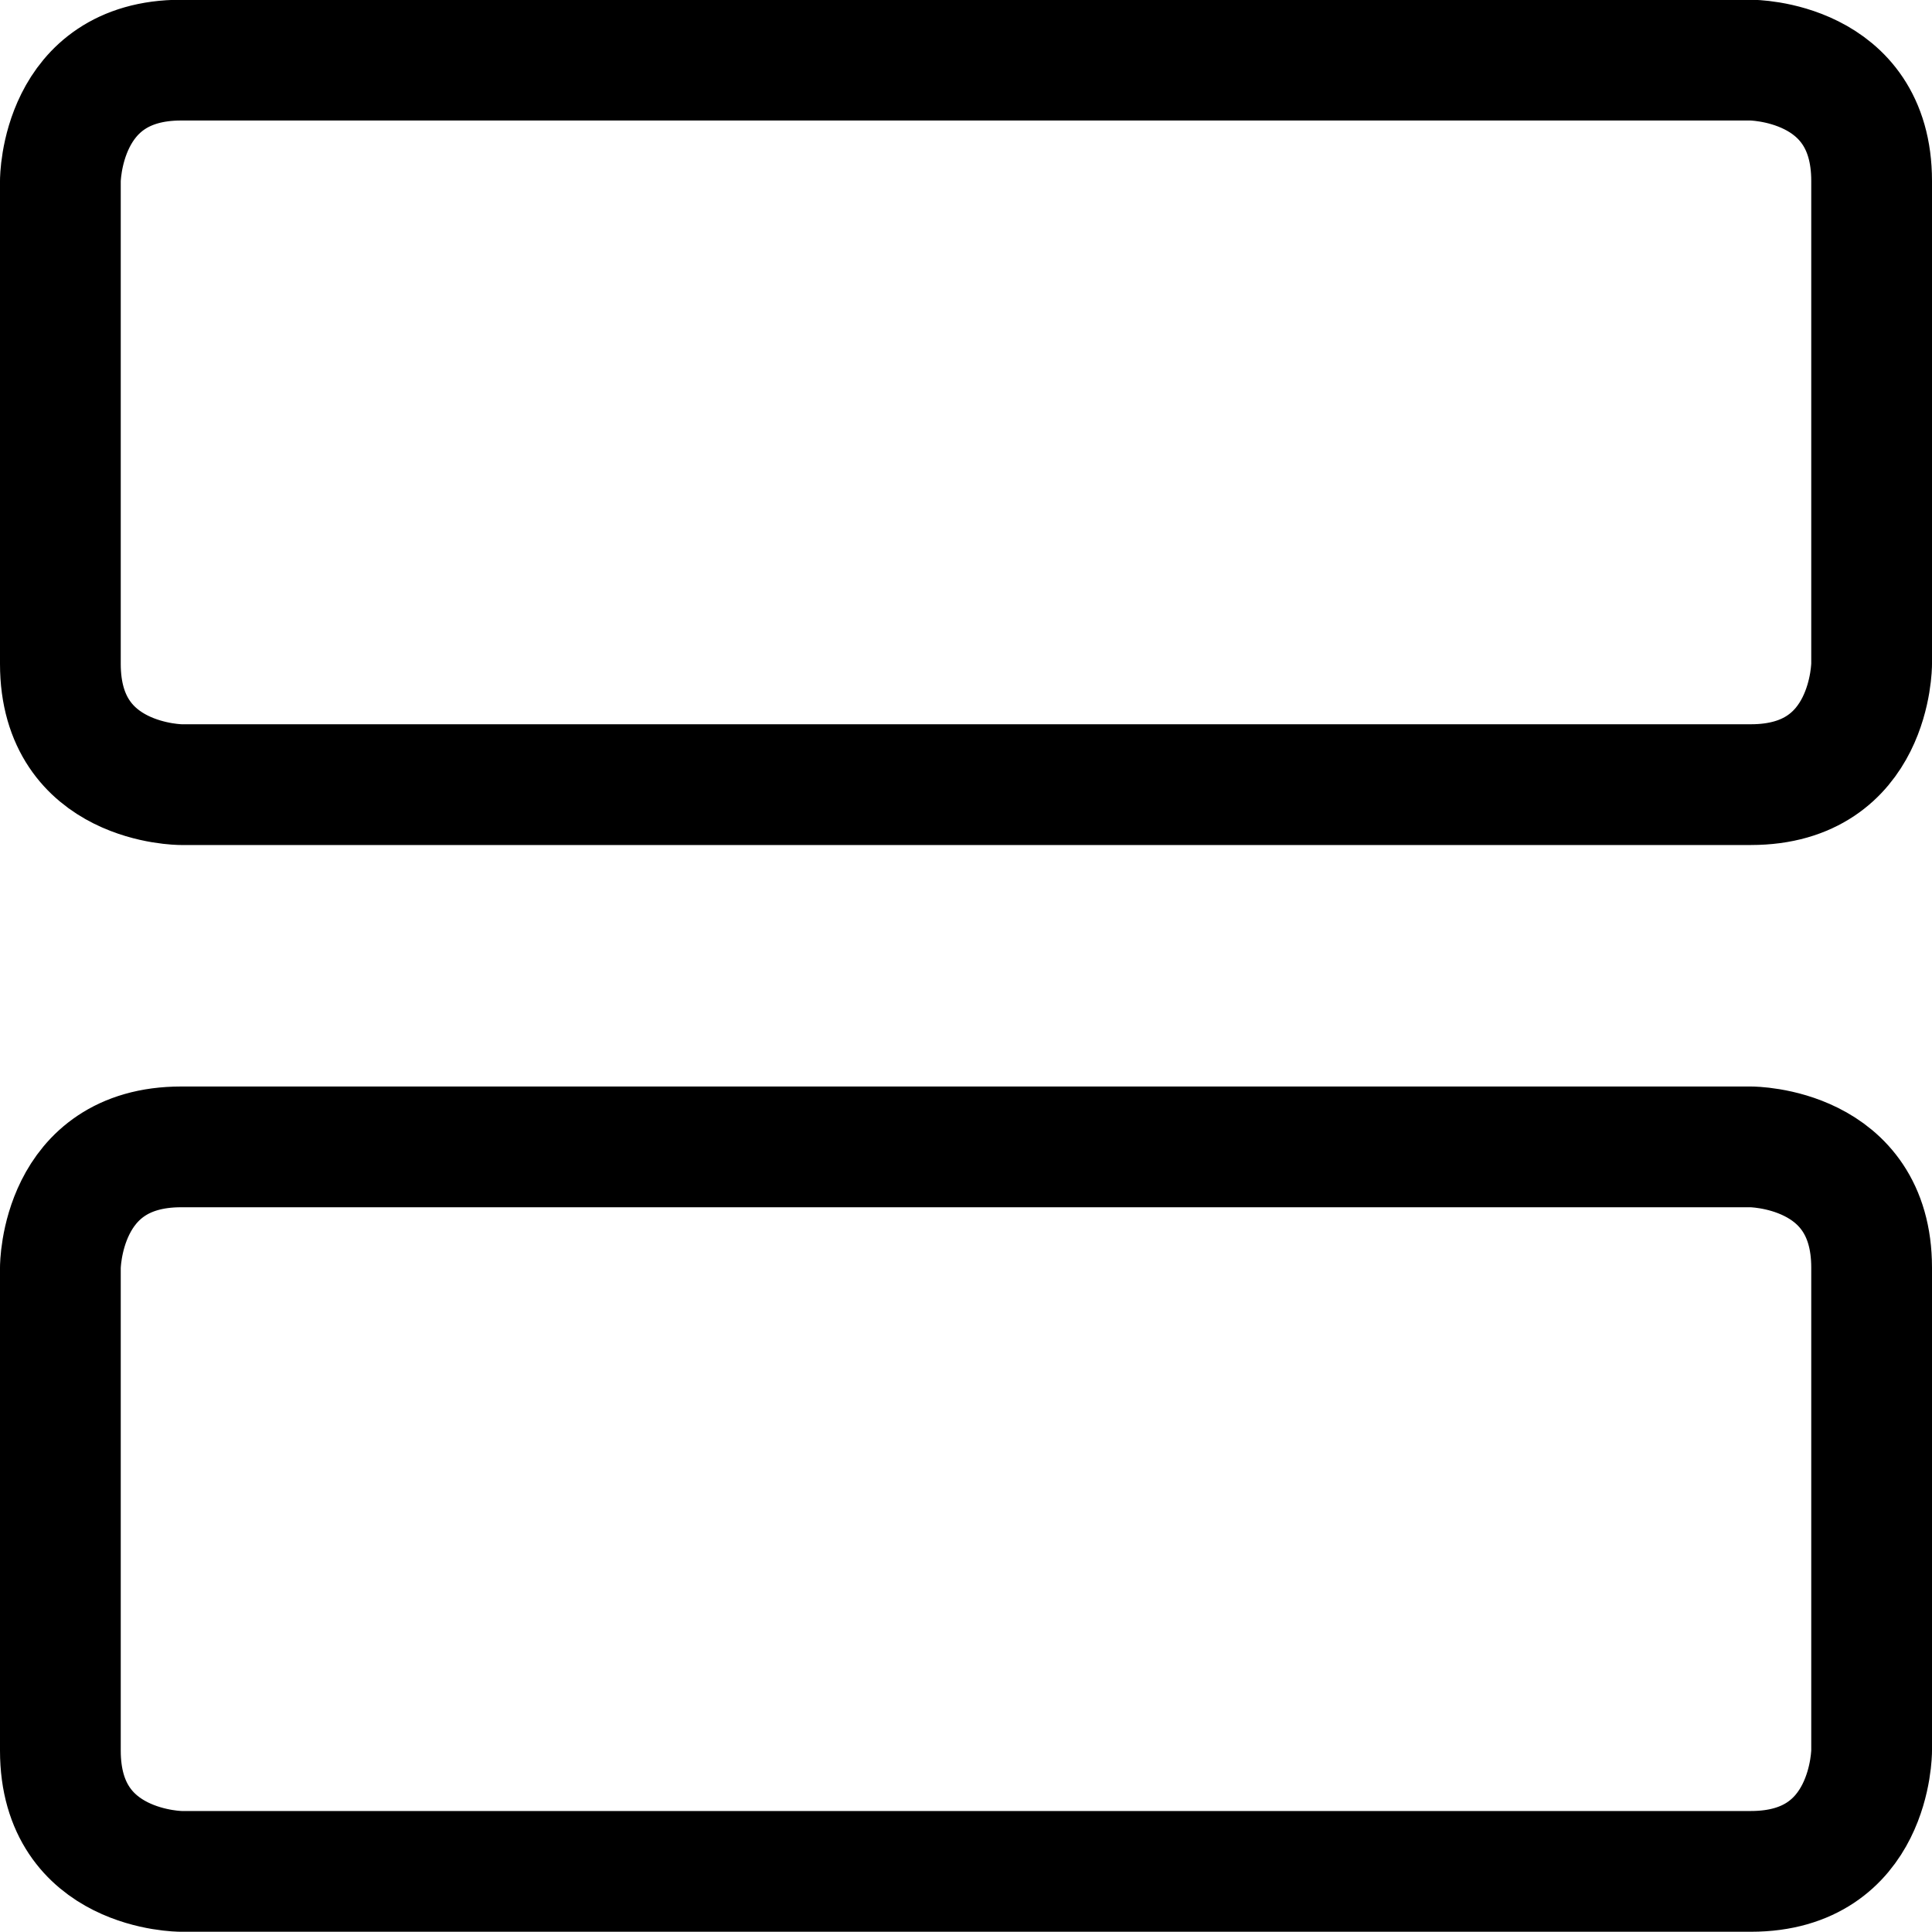 <svg xmlns="http://www.w3.org/2000/svg" viewBox="0 0 24 24" id="Layout-Agenda--Streamline-Ultimate" height="24" width="24"><desc>Layout Agenda Streamline Icon: https://streamlinehq.com</desc><defs></defs><title>layout-agenda</title><path d="M2.25 0.747h19.5s1.5 0 1.5 1.5v6s0 1.5 -1.5 1.5H2.25s-1.5 0 -1.5 -1.5v-6s0 -1.5 1.5 -1.5" fill="none" stroke="currentColor" stroke-linecap="round" stroke-linejoin="round" stroke-width="1.5"></path><path d="M2.25 14.247h19.5s1.5 0 1.5 1.5v6s0 1.5 -1.5 1.5H2.25s-1.5 0 -1.5 -1.5v-6s0 -1.5 1.5 -1.5" fill="none" stroke="currentColor" stroke-linecap="round" stroke-linejoin="round" stroke-width="1.5"></path></svg>